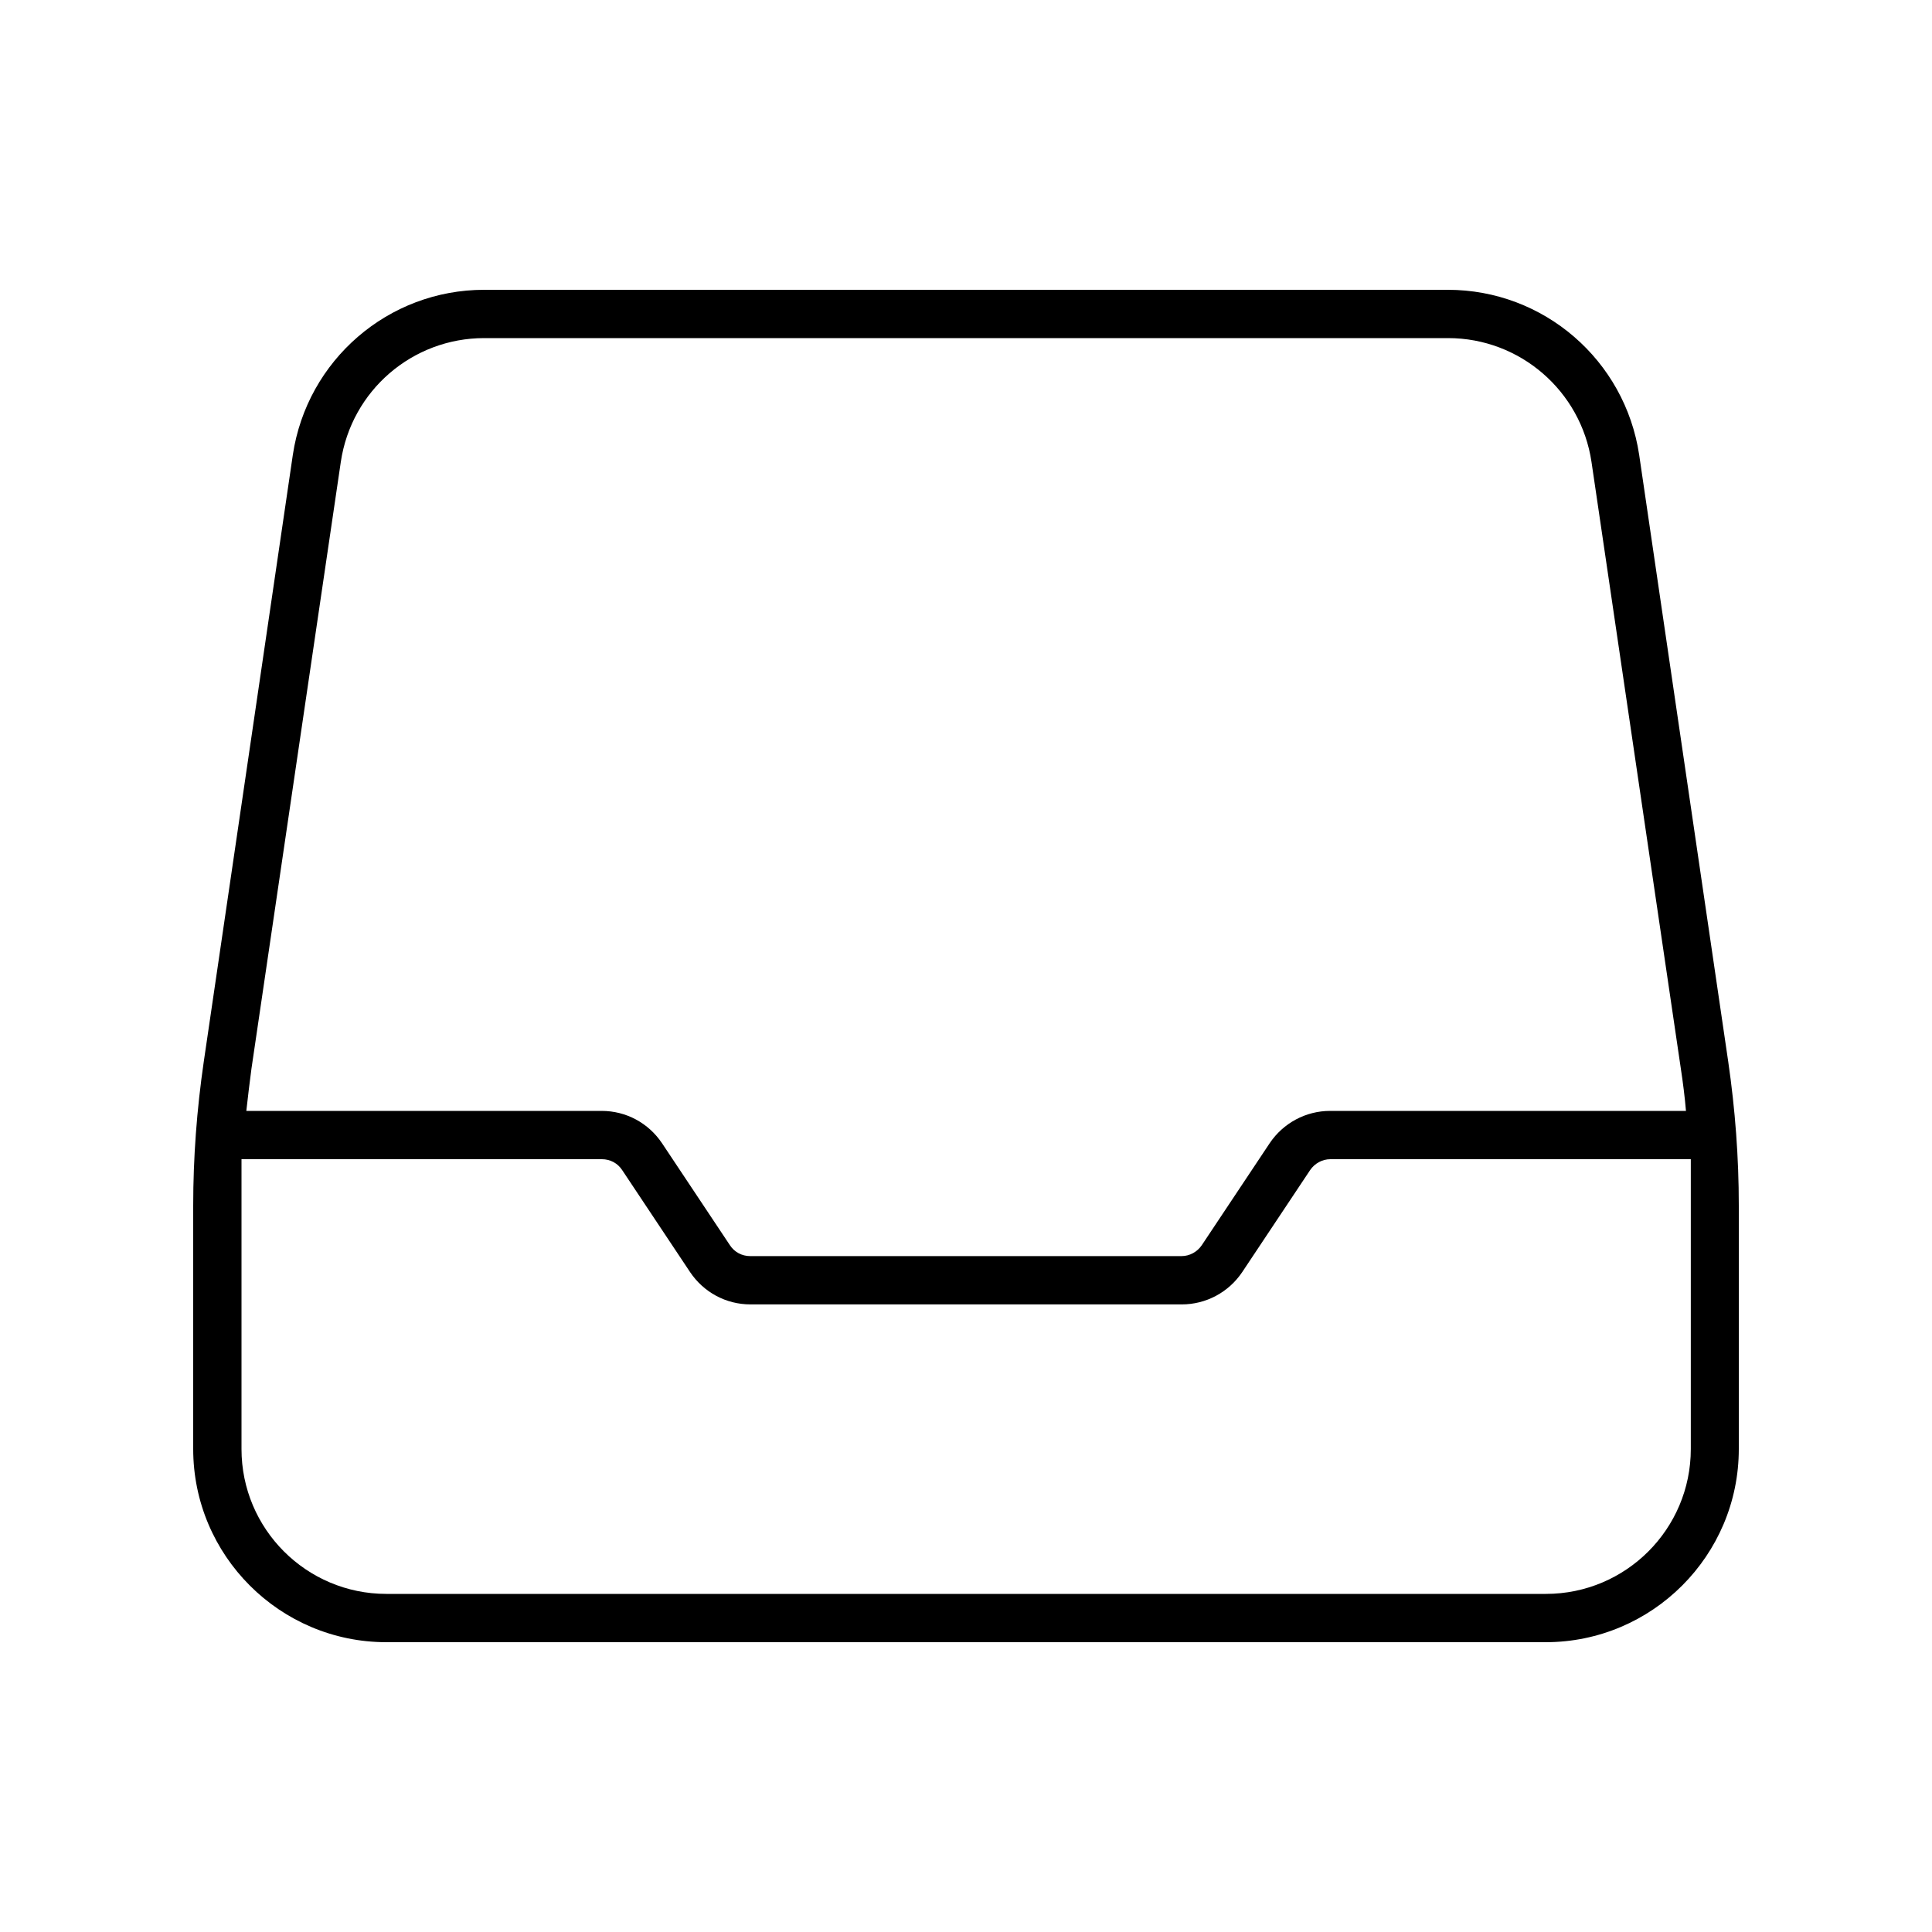 <svg xmlns="http://www.w3.org/2000/svg" viewBox="0 0 640 640"><!--! Font Awesome Pro 7.1.0 by @fontawesome - https://fontawesome.com License - https://fontawesome.com/license (Commercial License) Copyright 2025 Fonticons, Inc. --><path fill="currentColor" d="M160.4 96C128.6 96 101.7 119.3 97 150.7L67.5 351.7C65.2 367.5 64 383.4 64 399.4L64 480C64 515.3 92.7 544 128 544L512 544C547.3 544 576 515.3 576 480L576 399.4C576 383.4 574.8 367.5 572.5 351.7L543 150.7C538.3 119.3 511.4 96 479.6 96L160.4 96zM112.9 153C116.4 129.4 136.6 112 160.4 112L479.7 112C503.5 112 523.7 129.5 527.2 153L556.8 354C557.5 358.6 558.1 363.3 558.5 368L440.6 368C432.6 368 425.1 372 420.6 378.7L398.1 412.5C396.6 414.7 394.1 416.1 391.4 416.1L248.5 416.1C245.8 416.1 243.3 414.8 241.8 412.5L219.3 378.7C214.8 372 207.4 368 199.3 368L81.6 368C82.1 363.3 82.7 358.7 83.3 354L112.9 153zM80 384L199.4 384C202.1 384 204.6 385.3 206.1 387.6L228.6 421.4C233.1 428.1 240.5 432.1 248.6 432.1L391.5 432.1C399.5 432.1 407 428.1 411.5 421.4L434 387.6C435.5 385.4 438 384 440.7 384L560.1 384L560.1 480C560.1 506.5 538.6 528 512.1 528L128 528C101.5 528 80 506.5 80 480L80 384z"/></svg>